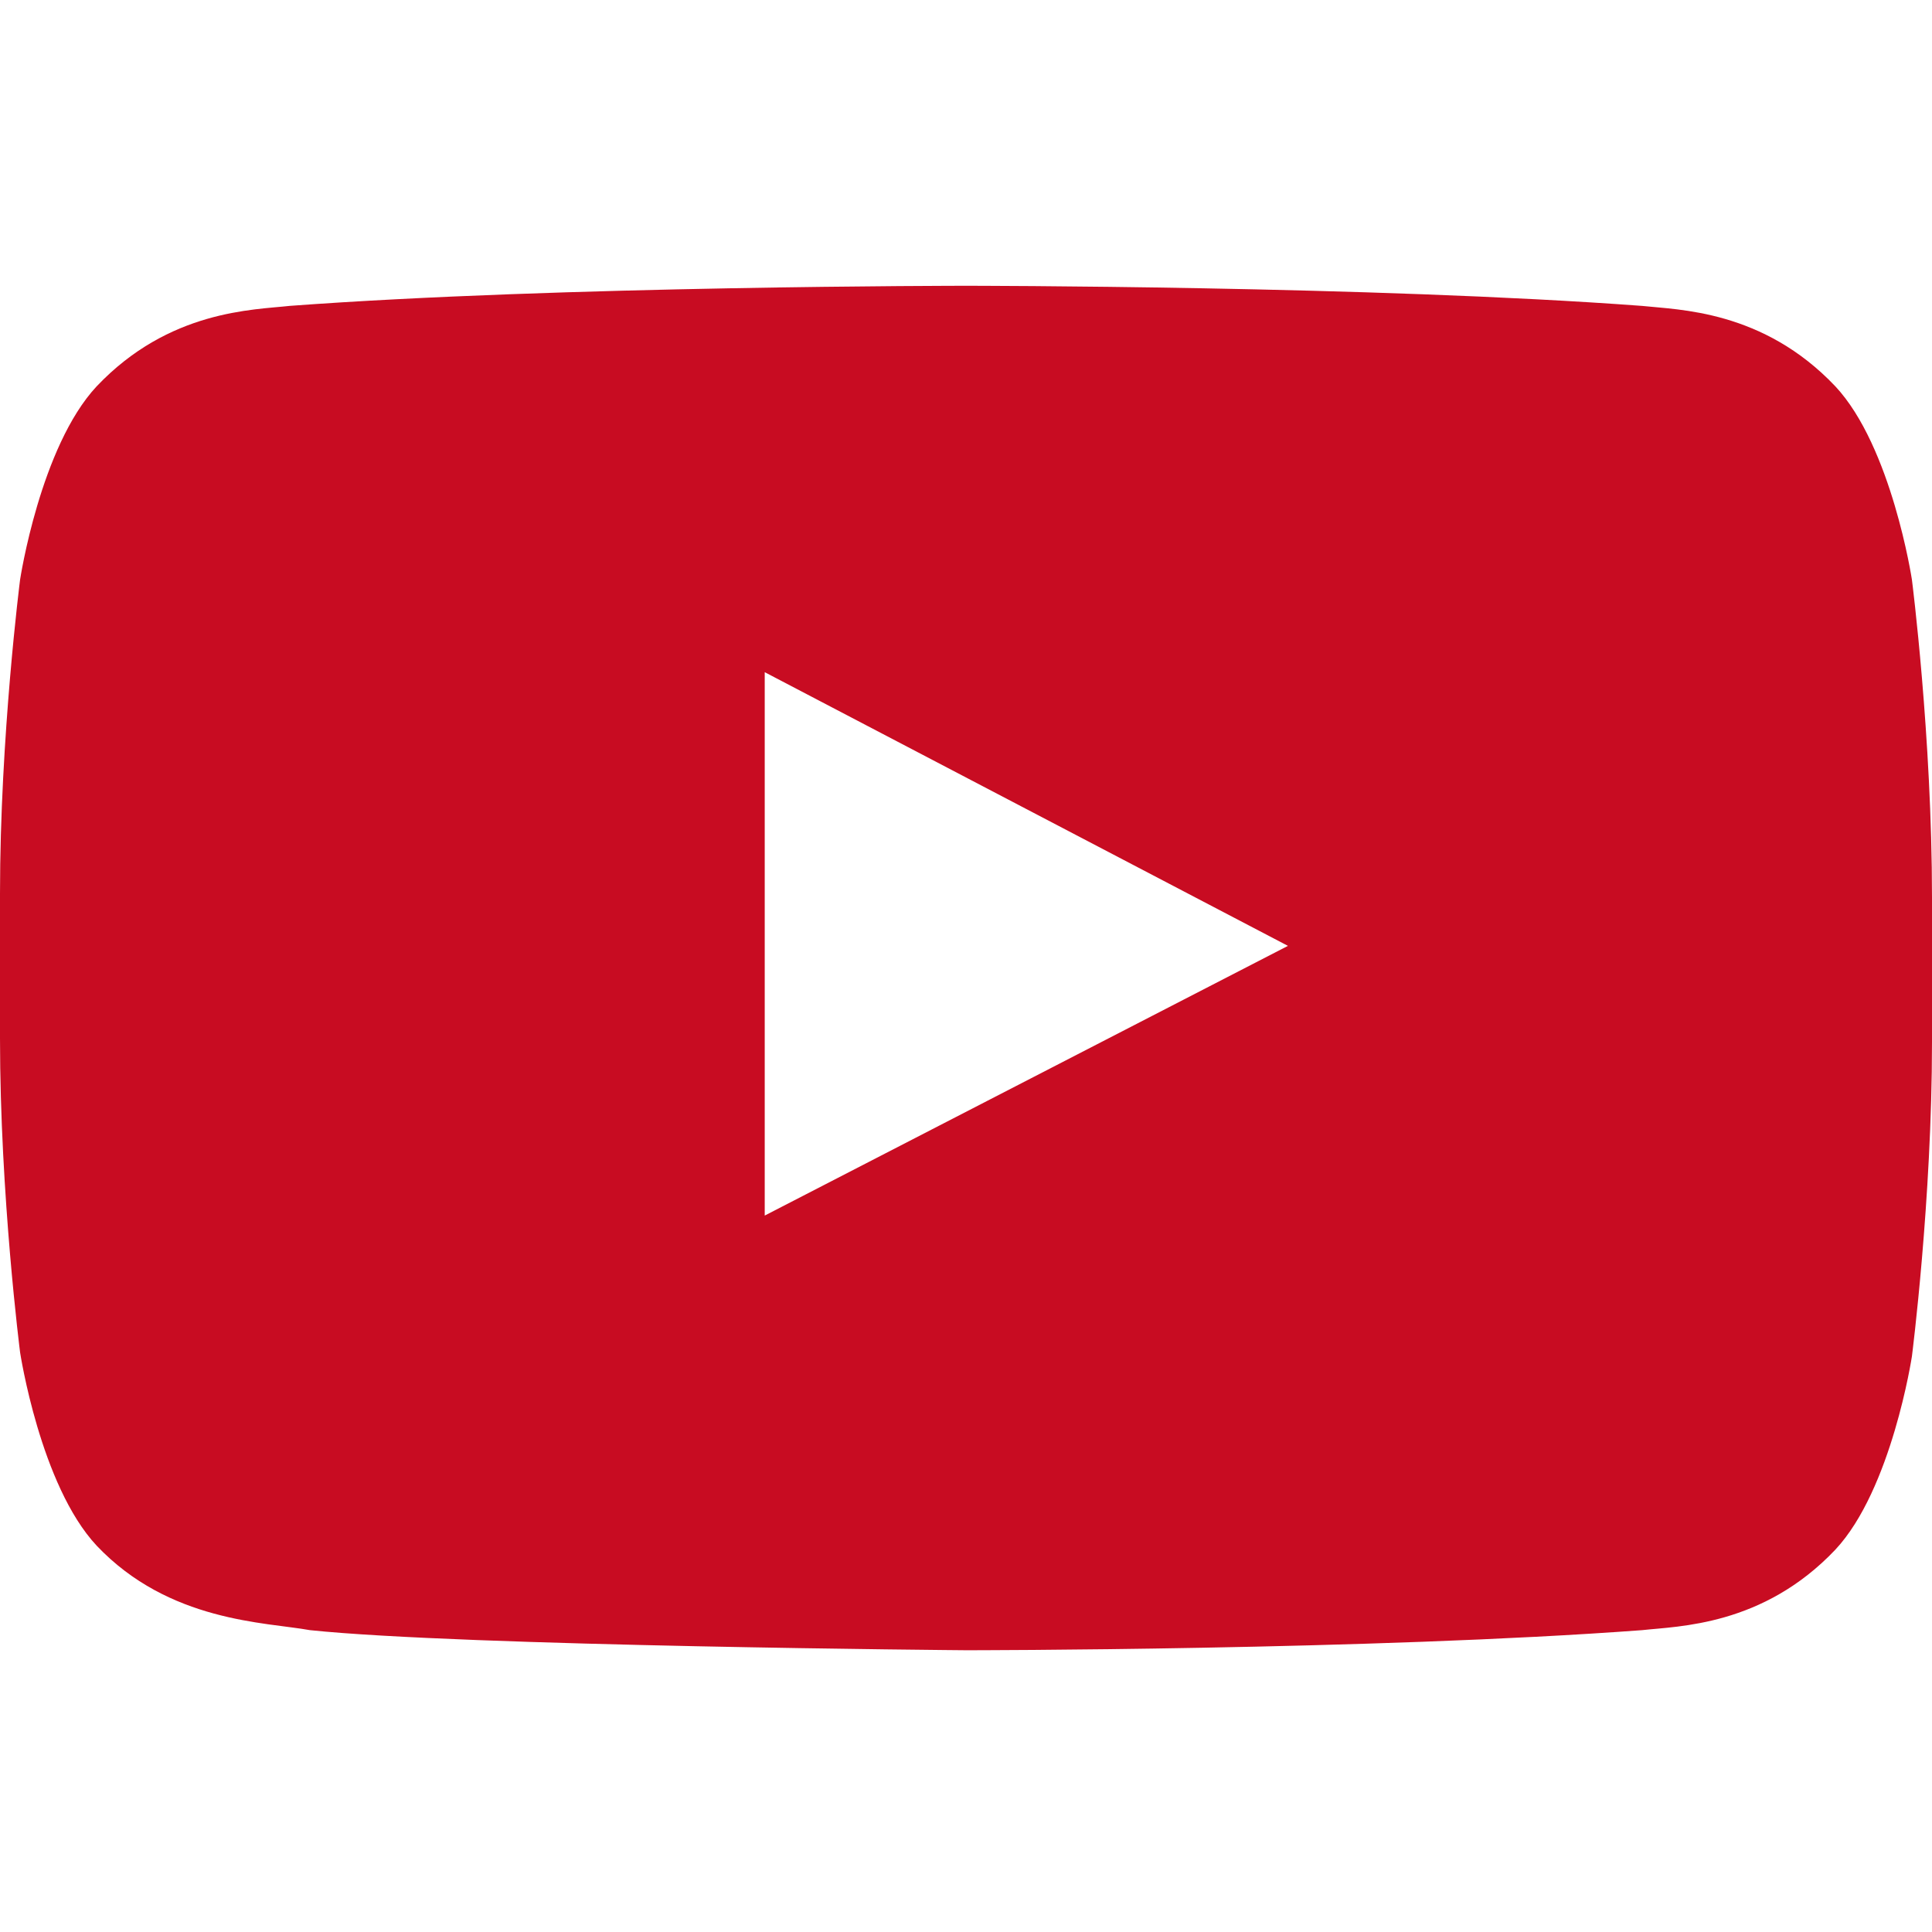 <svg width="50" height="50" fill="none" xmlns="http://www.w3.org/2000/svg"><path d="M49.48 15s-.522-3.438-1.98-5c-1.875-1.98-4.063-1.98-5-2.083-6.98-.521-17.5-.521-17.5-.521s-10.52 0-17.5.52c-.938.105-3.125.105-5 2.084-1.458 1.563-1.98 5-1.98 5S0 19.063 0 23.125v3.75C0 30.938.52 35 .52 35s.522 3.438 1.98 5c1.875 1.98 4.375 1.98 5.52 2.188 3.96.416 16.98.52 16.98.52s10.52 0 17.5-.52c.938-.105 3.125-.105 5-2.084 1.458-1.562 1.98-5 1.98-5s.52-4.062.52-8.125v-3.75c0-4.166-.52-8.229-.52-8.229zM19.791 31.458V17.396l13.541 7.083-13.541 6.98z" fill="#C80C22"/></svg>